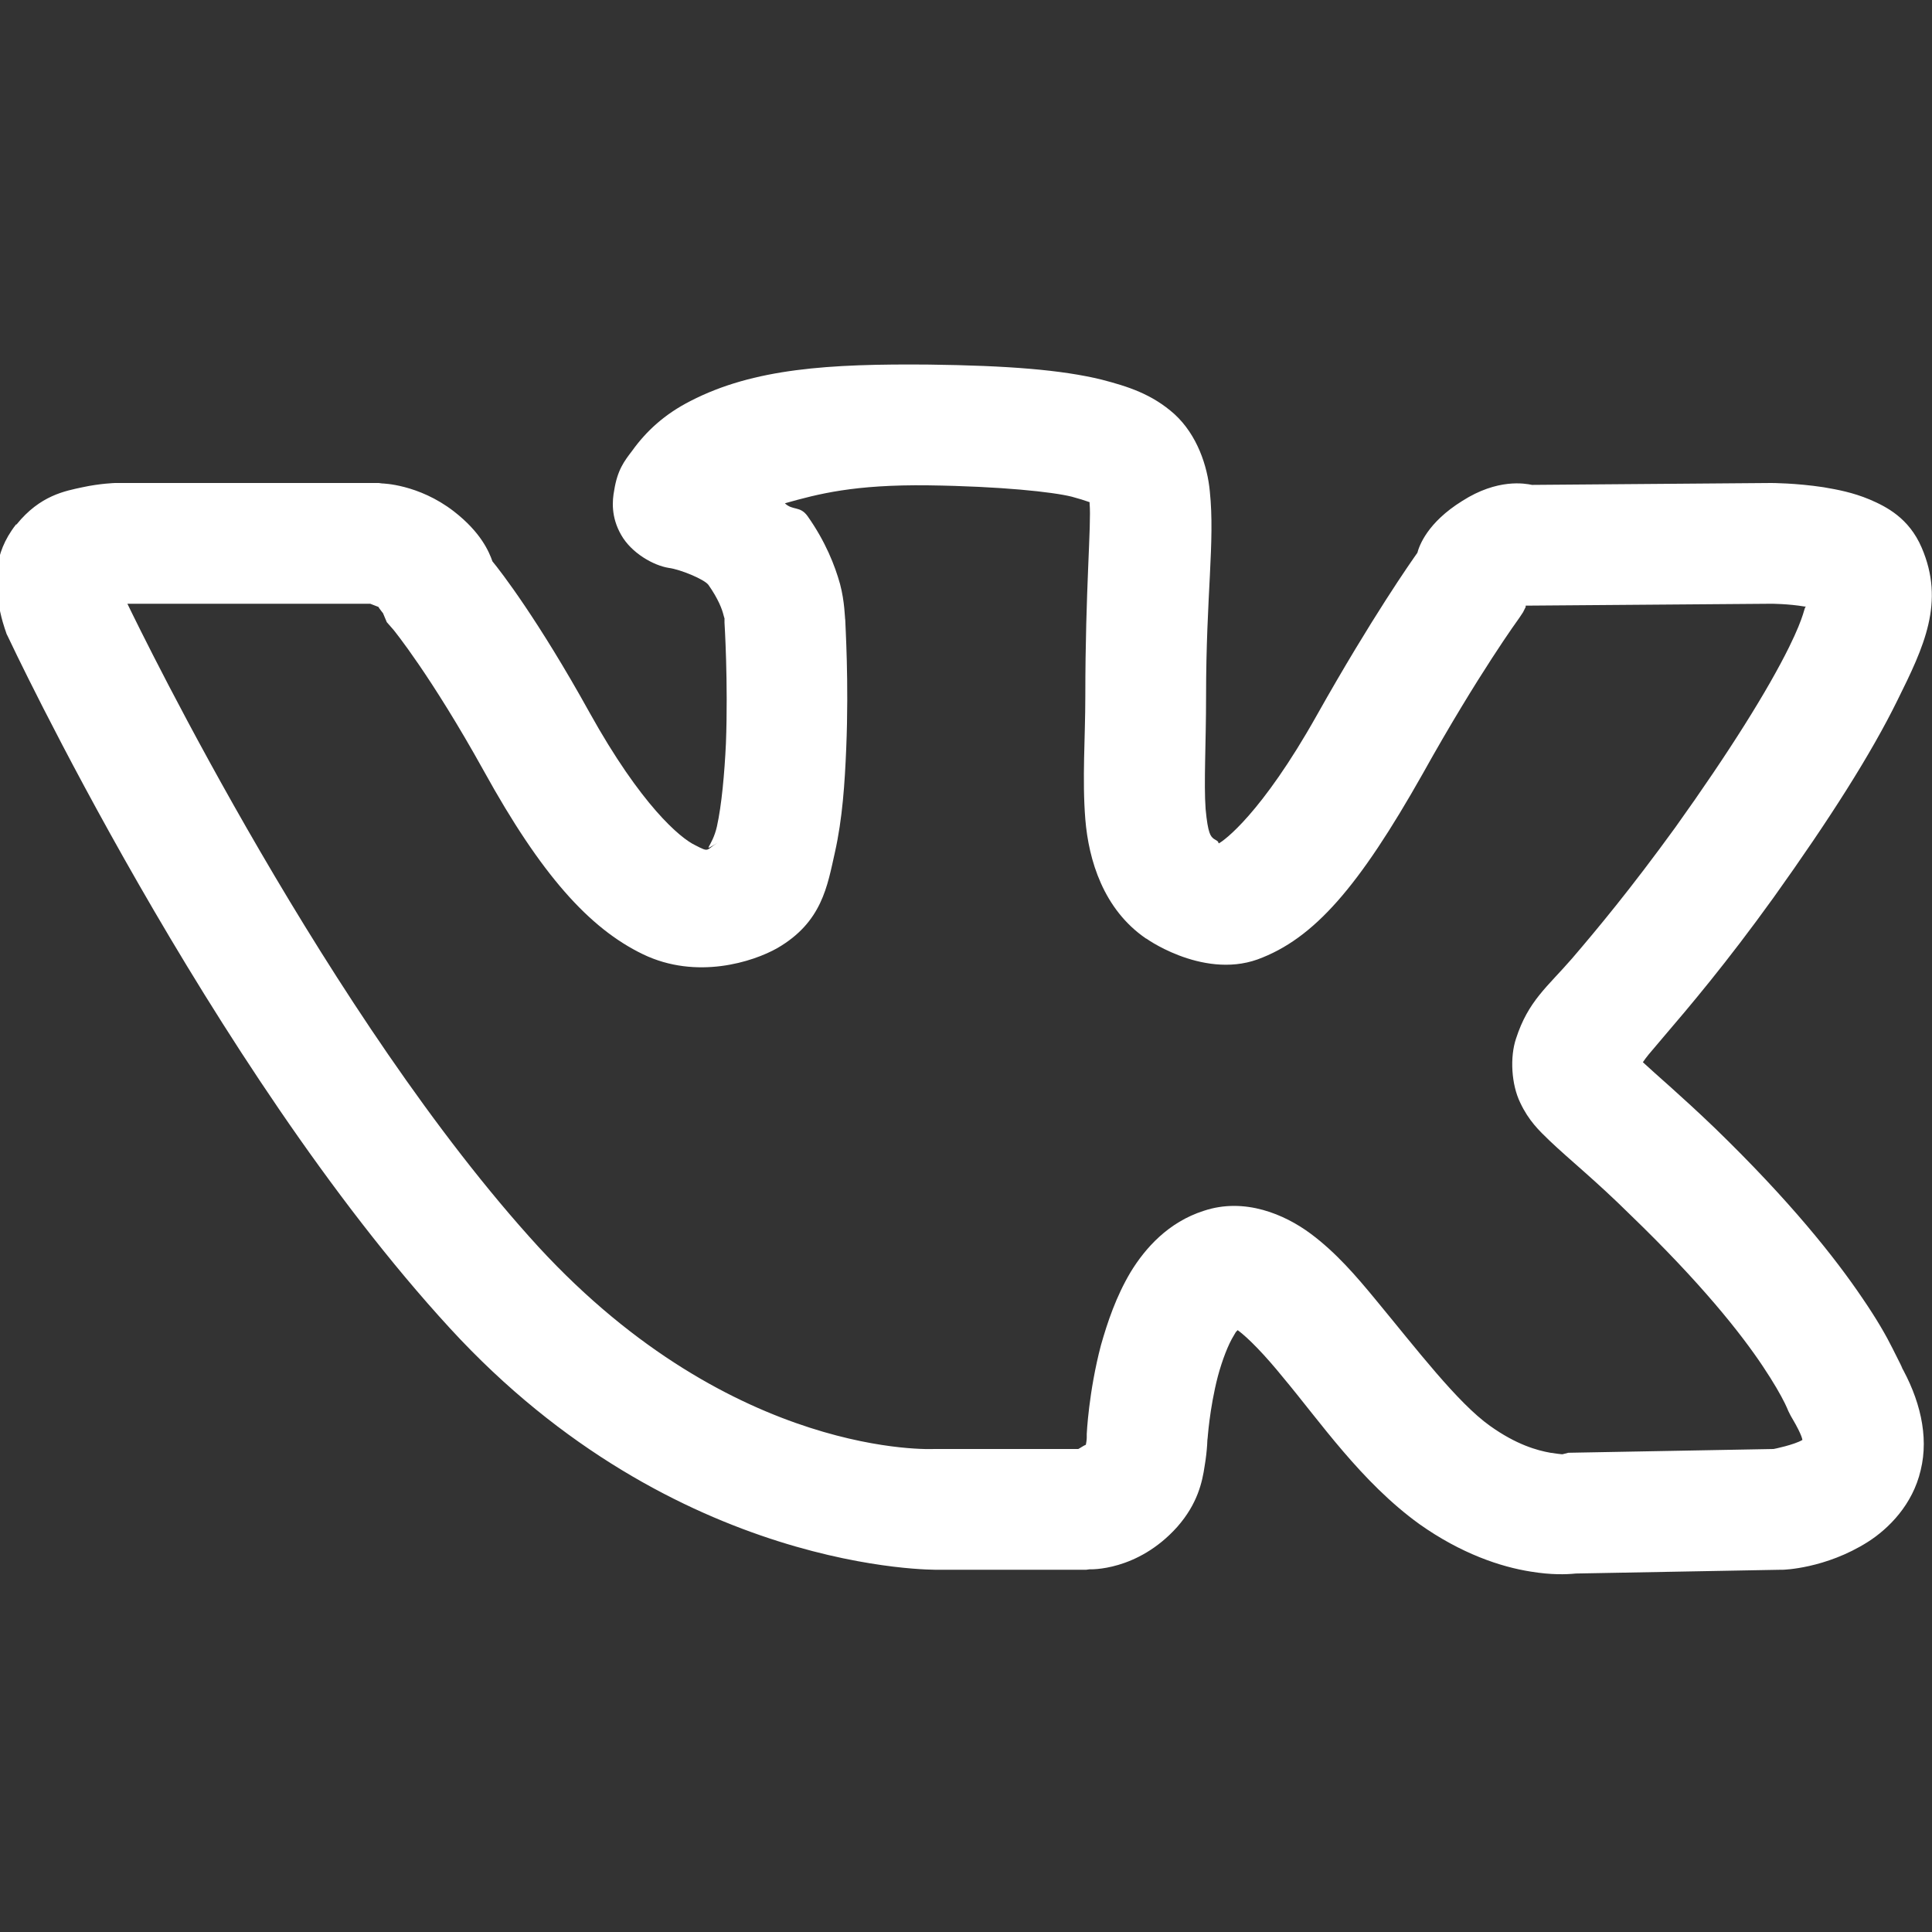 <?xml version="1.0" encoding="UTF-8"?> <svg xmlns="http://www.w3.org/2000/svg" xmlns:xlink="http://www.w3.org/1999/xlink" width="100pt" height="100pt" viewBox="0 0 100 100"><rect x="0" y="0" width="100" height="100" fill="#333333" stroke="none"/> <g id="surface3390"> <path style=" stroke:none;fill-rule:nonzero;fill:rgb(100%,100%,100%);fill-opacity:1;" d="M 48.098 18.871 C 42.922 18.824 39.016 19.066 35.742 20.754 C 34.398 21.438 33.449 22.316 32.715 23.34 C 32.324 23.852 31.957 24.316 31.789 25.391 C 31.691 25.902 31.617 26.758 32.152 27.688 C 32.691 28.637 33.836 29.273 34.617 29.395 C 35.203 29.469 36.449 29.98 36.668 30.273 C 37.184 31.008 37.379 31.543 37.449 31.836 C 37.523 32.129 37.5 31.934 37.5 31.934 L 37.5 32.227 C 37.5 32.227 37.695 35.305 37.574 38.477 C 37.5 40.039 37.352 41.676 37.109 42.773 C 36.863 43.871 36.254 44.141 37.133 43.629 C 36.523 43.996 36.742 44.141 35.988 43.75 C 35.207 43.383 33.18 41.676 30.52 36.891 C 27.855 32.082 25.93 29.59 25.488 29.055 C 25.316 28.566 24.902 27.562 23.488 26.465 C 21.656 25.051 19.777 25.023 19.777 25.023 L 19.605 25 L 5.957 25 C 5.957 25 5.176 25.023 4.273 25.219 C 3.367 25.414 2.074 25.637 0.855 27.148 L 0.828 27.148 C -0.414 28.734 -0.195 30.176 -0.098 31.055 C 0.023 31.957 0.293 32.668 0.293 32.668 L 0.34 32.812 L 0.414 32.961 C 0.414 32.961 10.84 55.199 23.289 68.75 C 34.984 81.496 48.535 81.25 48.535 81.25 L 56.227 81.25 L 56.395 81.227 C 56.395 81.227 58.863 81.348 60.938 79.027 C 61.988 77.832 62.23 76.711 62.352 75.879 C 62.5 75.023 62.5 74.34 62.5 74.34 L 62.5 74.535 C 62.5 74.535 62.598 72.926 63.035 71.242 C 63.258 70.41 63.574 69.582 63.867 69.117 C 64.012 68.848 64.012 68.922 64.062 68.848 C 64.598 69.238 65.477 70.141 66.406 71.289 C 68.309 73.559 70.457 76.711 73.461 78.883 C 75.633 80.422 77.684 81.105 79.246 81.348 C 80.297 81.52 81.055 81.496 81.566 81.445 L 92.188 81.25 L 92.285 81.25 C 92.285 81.25 94.48 81.203 96.68 79.809 C 97.754 79.125 99 77.883 99.414 76.098 C 99.852 74.316 99.363 72.387 98.34 70.605 C 98.68 71.215 98.266 70.41 97.949 69.777 C 97.633 69.141 97.145 68.285 96.41 67.211 C 94.996 65.113 92.652 62.16 88.77 58.398 C 86.938 56.641 85.766 55.664 85.035 54.98 C 85.254 54.664 85.277 54.641 86.109 53.664 C 87.426 52.125 89.355 49.855 91.797 46.461 C 94.727 42.359 96.852 39.016 98.219 36.23 C 99.586 33.473 100.684 31.176 99.465 28.344 C 98.805 26.809 97.633 26.223 96.777 25.855 C 95.898 25.488 95.117 25.344 94.387 25.219 C 92.945 25 91.676 25 91.676 25 L 79.297 25.098 C 78.93 25.023 77.516 24.758 75.684 25.93 C 73.879 27.051 73.461 28.246 73.363 28.613 C 73.07 29.027 71.02 31.934 68.164 37.012 C 65.285 42.141 63.332 43.531 63.086 43.652 C 63.012 43.578 63.16 43.605 62.816 43.41 C 62.672 43.285 62.523 43.188 62.402 41.871 C 62.305 40.551 62.426 38.477 62.426 36.035 C 62.426 30.785 62.891 28.051 62.621 25.441 C 62.5 24.121 61.965 22.512 60.793 21.438 C 59.621 20.387 58.352 19.996 57.031 19.652 C 54.957 19.141 52.148 18.922 48.098 18.871 Z M 48.047 25.121 C 51.832 25.172 54.492 25.465 55.469 25.707 C 56.301 25.93 56.422 26.027 56.398 25.977 C 56.398 26.027 56.398 26 56.398 26.074 C 56.496 27.125 56.176 30.492 56.176 36.035 C 56.176 38.207 56.008 40.309 56.176 42.406 C 56.348 44.508 57.105 47.07 59.328 48.586 L 59.352 48.586 C 59.082 48.414 62.16 50.707 65.09 49.66 C 68.02 48.586 70.336 45.898 73.633 40.062 C 76.516 34.887 78.637 31.984 78.637 31.984 L 78.832 31.691 L 78.98 31.395 C 78.98 31.395 78.93 31.371 78.98 31.348 L 91.676 31.25 C 91.676 31.25 92.555 31.25 93.41 31.395 C 93.434 31.395 93.457 31.395 93.48 31.395 C 93.359 31.445 93.457 31.762 92.602 33.496 C 91.504 35.719 89.527 38.891 86.719 42.82 C 84.398 46.02 82.668 48.094 81.371 49.609 C 80.078 51.098 79.102 51.805 78.469 53.758 C 78.148 54.711 78.223 56.129 78.688 57.078 C 79.125 58.008 79.664 58.52 80.199 59.035 C 81.273 60.059 82.543 61.059 84.398 62.891 C 88.039 66.406 90.09 68.992 91.234 70.703 C 91.82 71.582 92.164 72.191 92.383 72.633 C 92.602 73.07 92.457 72.902 92.945 73.73 C 93.359 74.488 93.285 74.586 93.285 74.535 C 92.871 74.781 91.82 75 91.797 75 L 81.176 75.195 L 80.883 75.27 C 80.883 75.27 80.91 75.293 80.25 75.195 C 79.566 75.074 78.492 74.781 77.125 73.805 C 75.441 72.609 73.316 69.824 71.215 67.285 C 70.191 66.039 69.141 64.82 67.824 63.844 C 66.504 62.867 64.43 61.961 62.305 62.672 C 60.473 63.258 59.277 64.602 58.52 65.844 C 57.766 67.113 57.324 68.434 56.984 69.629 C 56.348 72.047 56.25 74.219 56.25 74.219 L 56.25 74.414 C 56.25 74.414 56.25 74.562 56.203 74.781 C 56.078 74.828 55.91 74.953 55.812 75 L 48.34 75 C 48.34 75 38.012 75.539 27.883 64.551 C 17.043 52.711 7.398 32.91 6.594 31.25 L 19.164 31.25 C 19.289 31.301 19.727 31.469 19.68 31.445 C 19.387 31.203 19.824 31.738 19.824 31.738 L 20.02 32.203 L 20.363 32.594 C 20.363 32.594 22.289 34.938 25.051 39.918 C 28.004 45.266 30.492 48.047 33.277 49.391 C 36.059 50.734 38.988 49.781 40.234 49.074 C 42.555 47.73 42.824 45.852 43.215 44.117 C 43.605 42.383 43.727 40.527 43.801 38.723 C 43.945 35.254 43.75 32.301 43.75 32.082 C 43.727 32.008 43.727 31.152 43.48 30.227 C 43.215 29.273 42.727 28.027 41.797 26.711 C 41.406 26.172 41.039 26.441 40.625 26.051 C 42.359 25.562 44.215 25.074 48.047 25.121 Z M 48.047 25.121 "></path> </g> </svg> 